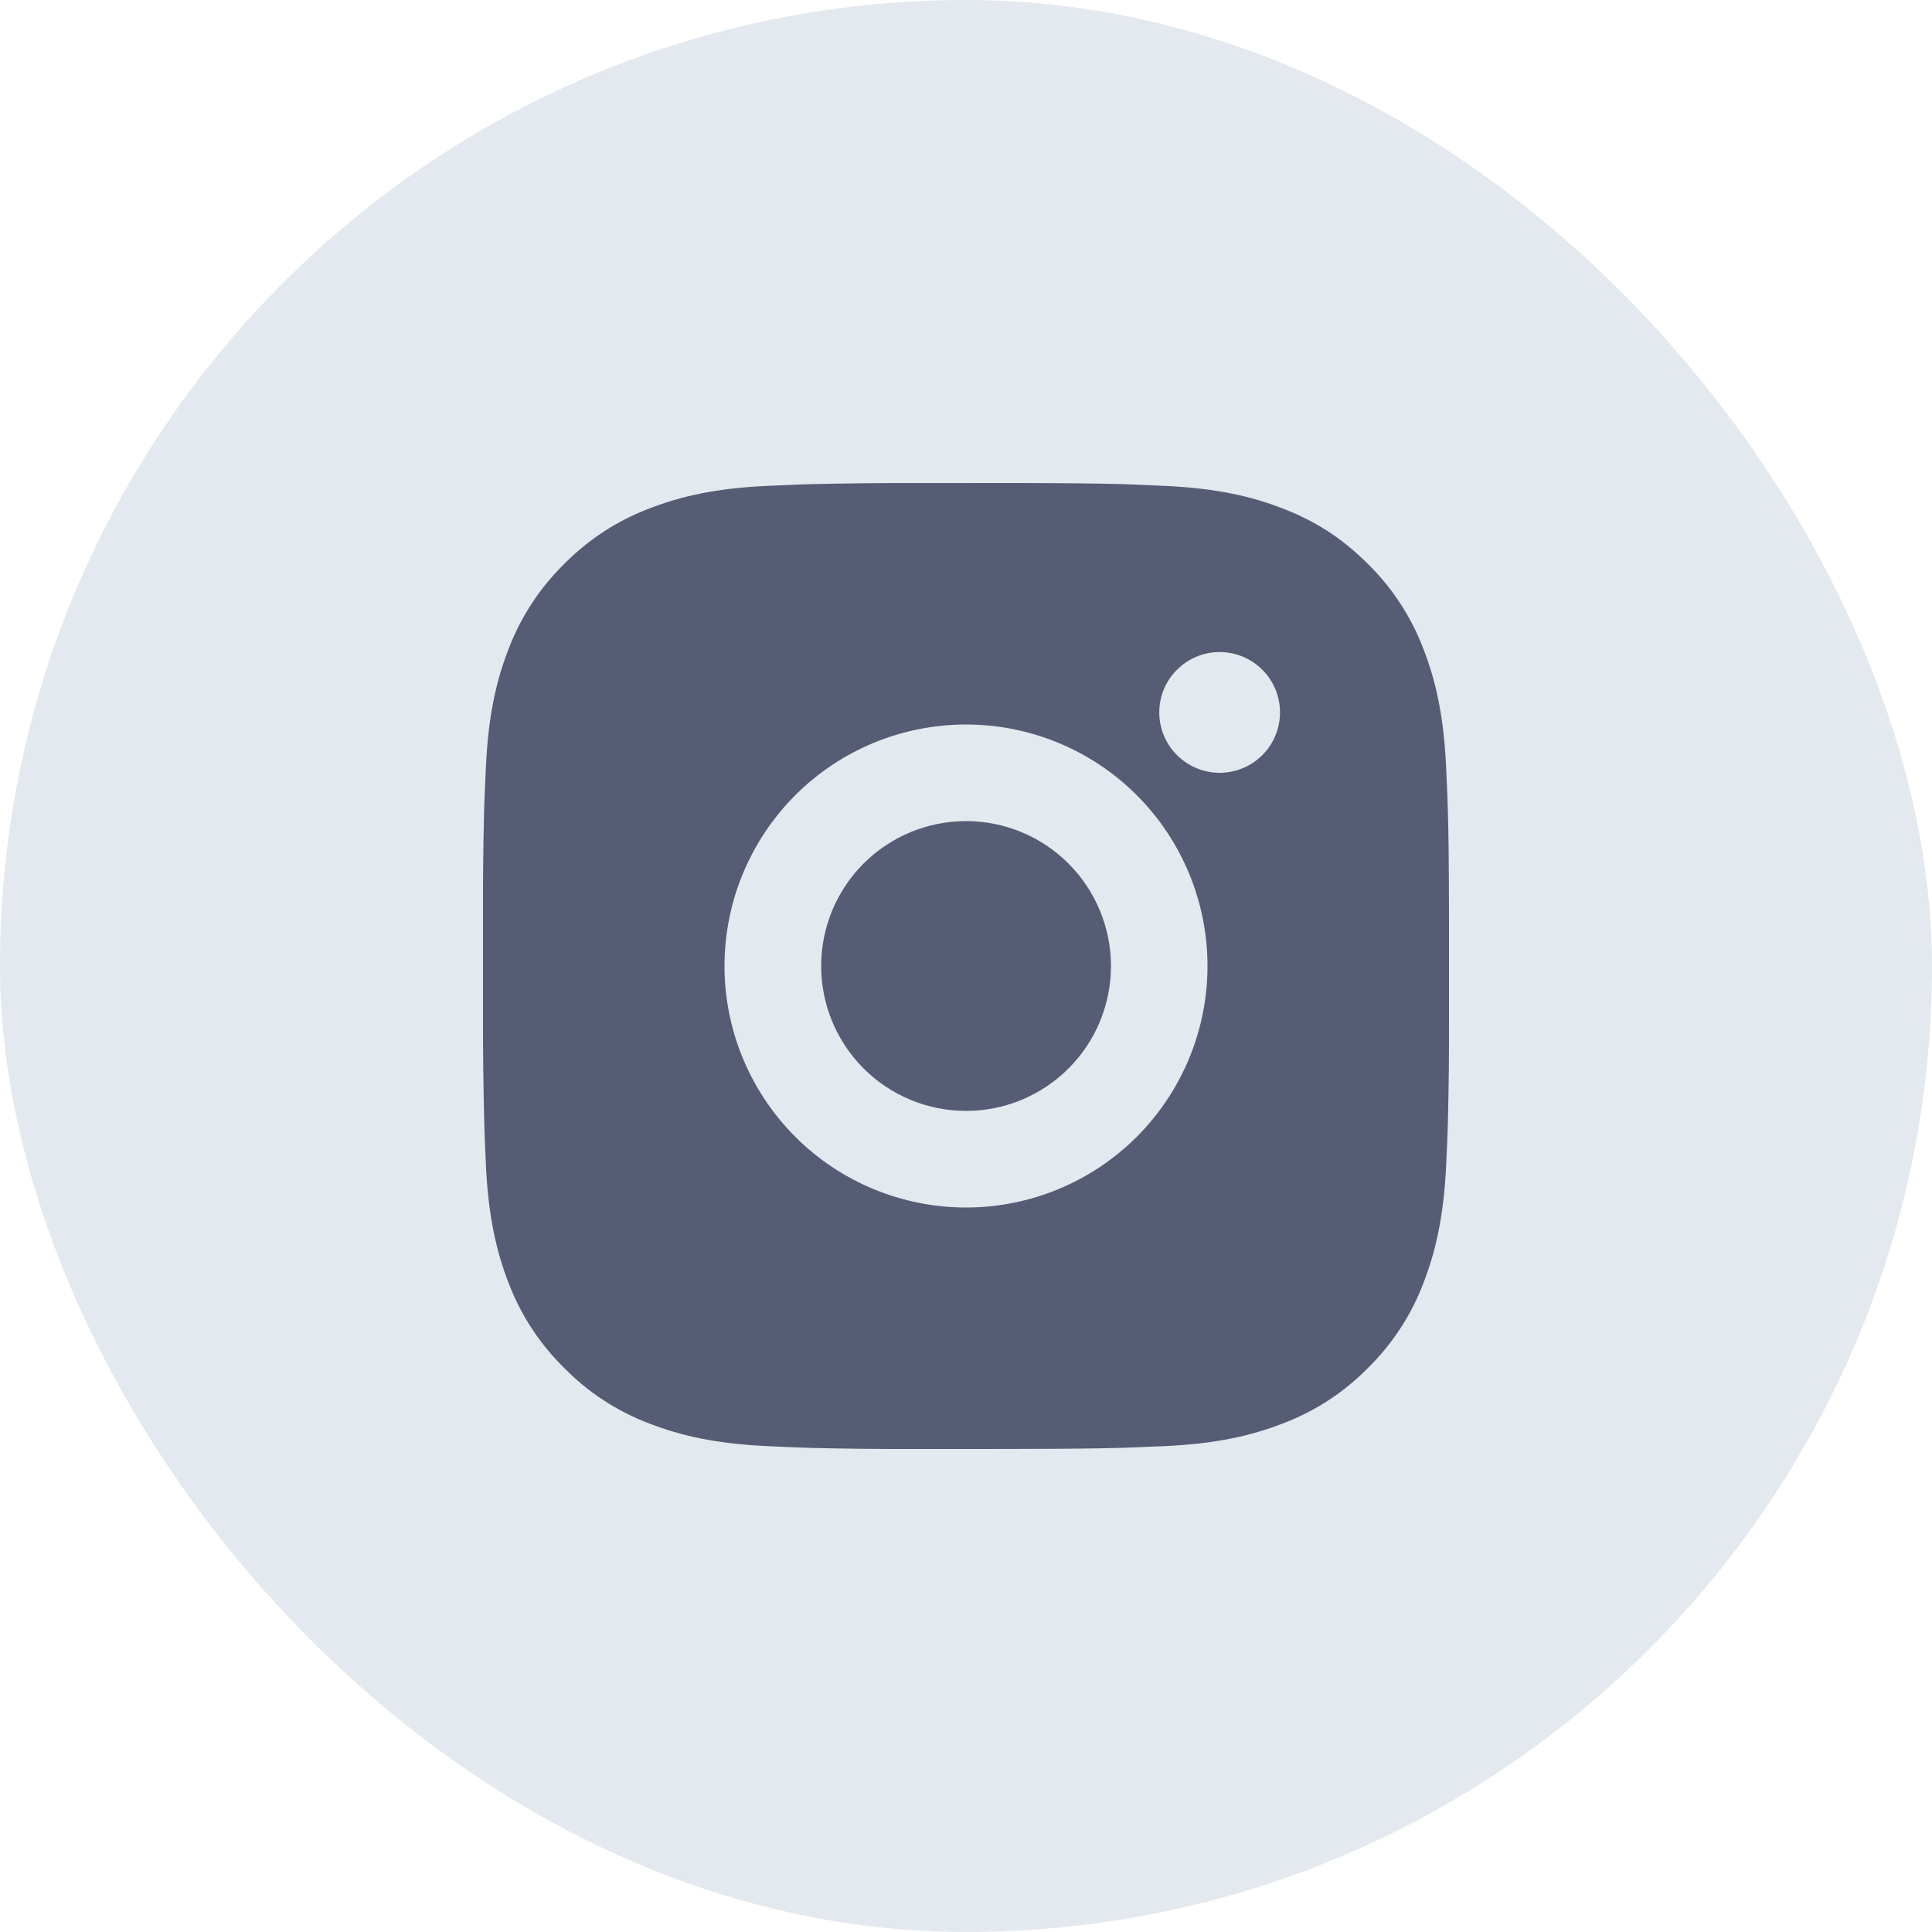 <?xml version="1.0" encoding="UTF-8"?> <svg xmlns="http://www.w3.org/2000/svg" width="30" height="30" viewBox="0 0 30 30" fill="none"><rect width="30" height="30" rx="15" fill="#E3E9EE"></rect><path d="M15.771 7.5C16.615 7.502 17.043 7.507 17.413 7.517L17.559 7.522C17.727 7.529 17.892 7.536 18.093 7.545C18.891 7.582 19.435 7.708 19.913 7.894C20.408 8.084 20.825 8.342 21.242 8.758C21.623 9.133 21.919 9.587 22.107 10.088C22.292 10.565 22.418 11.11 22.455 11.909C22.464 12.108 22.472 12.274 22.478 12.443L22.482 12.588C22.494 12.957 22.498 13.385 22.5 14.229L22.5 14.789V15.771C22.502 16.318 22.497 16.865 22.483 17.412L22.479 17.558C22.473 17.726 22.465 17.892 22.456 18.091C22.419 18.89 22.291 19.434 22.107 19.913C21.919 20.413 21.623 20.867 21.242 21.241C20.867 21.623 20.414 21.918 19.913 22.106C19.435 22.291 18.891 22.418 18.093 22.455L17.559 22.477L17.413 22.482C17.043 22.492 16.615 22.498 15.771 22.499L15.212 22.5H14.23C13.683 22.502 13.136 22.496 12.588 22.483L12.443 22.478C12.265 22.471 12.087 22.464 11.909 22.455C11.111 22.418 10.566 22.291 10.088 22.106C9.588 21.918 9.134 21.623 8.76 21.241C8.378 20.867 8.083 20.413 7.894 19.913C7.709 19.435 7.583 18.89 7.545 18.091L7.523 17.558L7.519 17.412C7.505 16.865 7.499 16.318 7.5 15.771V14.229C7.498 13.682 7.504 13.135 7.517 12.588L7.522 12.443C7.528 12.274 7.536 12.108 7.545 11.909C7.582 11.11 7.708 10.566 7.893 10.088C8.082 9.587 8.378 9.133 8.76 8.758C9.135 8.377 9.588 8.082 10.088 7.894C10.566 7.708 11.11 7.582 11.909 7.545C12.108 7.536 12.275 7.529 12.443 7.522L12.588 7.518C13.135 7.505 13.682 7.499 14.229 7.501L15.771 7.5ZM15 11.25C14.006 11.25 13.052 11.645 12.349 12.348C11.646 13.052 11.25 14.005 11.25 15C11.25 15.995 11.646 16.948 12.349 17.652C13.052 18.355 14.006 18.75 15 18.75C15.995 18.75 16.949 18.355 17.652 17.652C18.355 16.948 18.75 15.995 18.75 15C18.75 14.005 18.355 13.052 17.652 12.348C16.949 11.645 15.995 11.25 15 11.25ZM15 12.75C15.296 12.75 15.588 12.808 15.861 12.921C16.134 13.034 16.383 13.2 16.591 13.409C16.8 13.618 16.966 13.866 17.079 14.139C17.192 14.412 17.251 14.704 17.251 15C17.251 15.295 17.193 15.588 17.08 15.861C16.967 16.134 16.801 16.382 16.592 16.591C16.383 16.8 16.135 16.965 15.862 17.079C15.589 17.192 15.297 17.25 15.001 17.25C14.404 17.25 13.832 17.013 13.41 16.591C12.988 16.169 12.751 15.597 12.751 15C12.751 14.403 12.988 13.831 13.41 13.409C13.832 12.987 14.404 12.75 15.001 12.75M18.939 10.125C18.69 10.125 18.452 10.224 18.276 10.4C18.1 10.575 18.001 10.814 18.001 11.062C18.001 11.311 18.1 11.55 18.276 11.725C18.452 11.901 18.69 12 18.939 12C19.187 12 19.426 11.901 19.602 11.725C19.777 11.55 19.876 11.311 19.876 11.062C19.876 10.814 19.777 10.575 19.602 10.4C19.426 10.224 19.187 10.125 18.939 10.125Z" fill="#565C74"></path></svg> 
